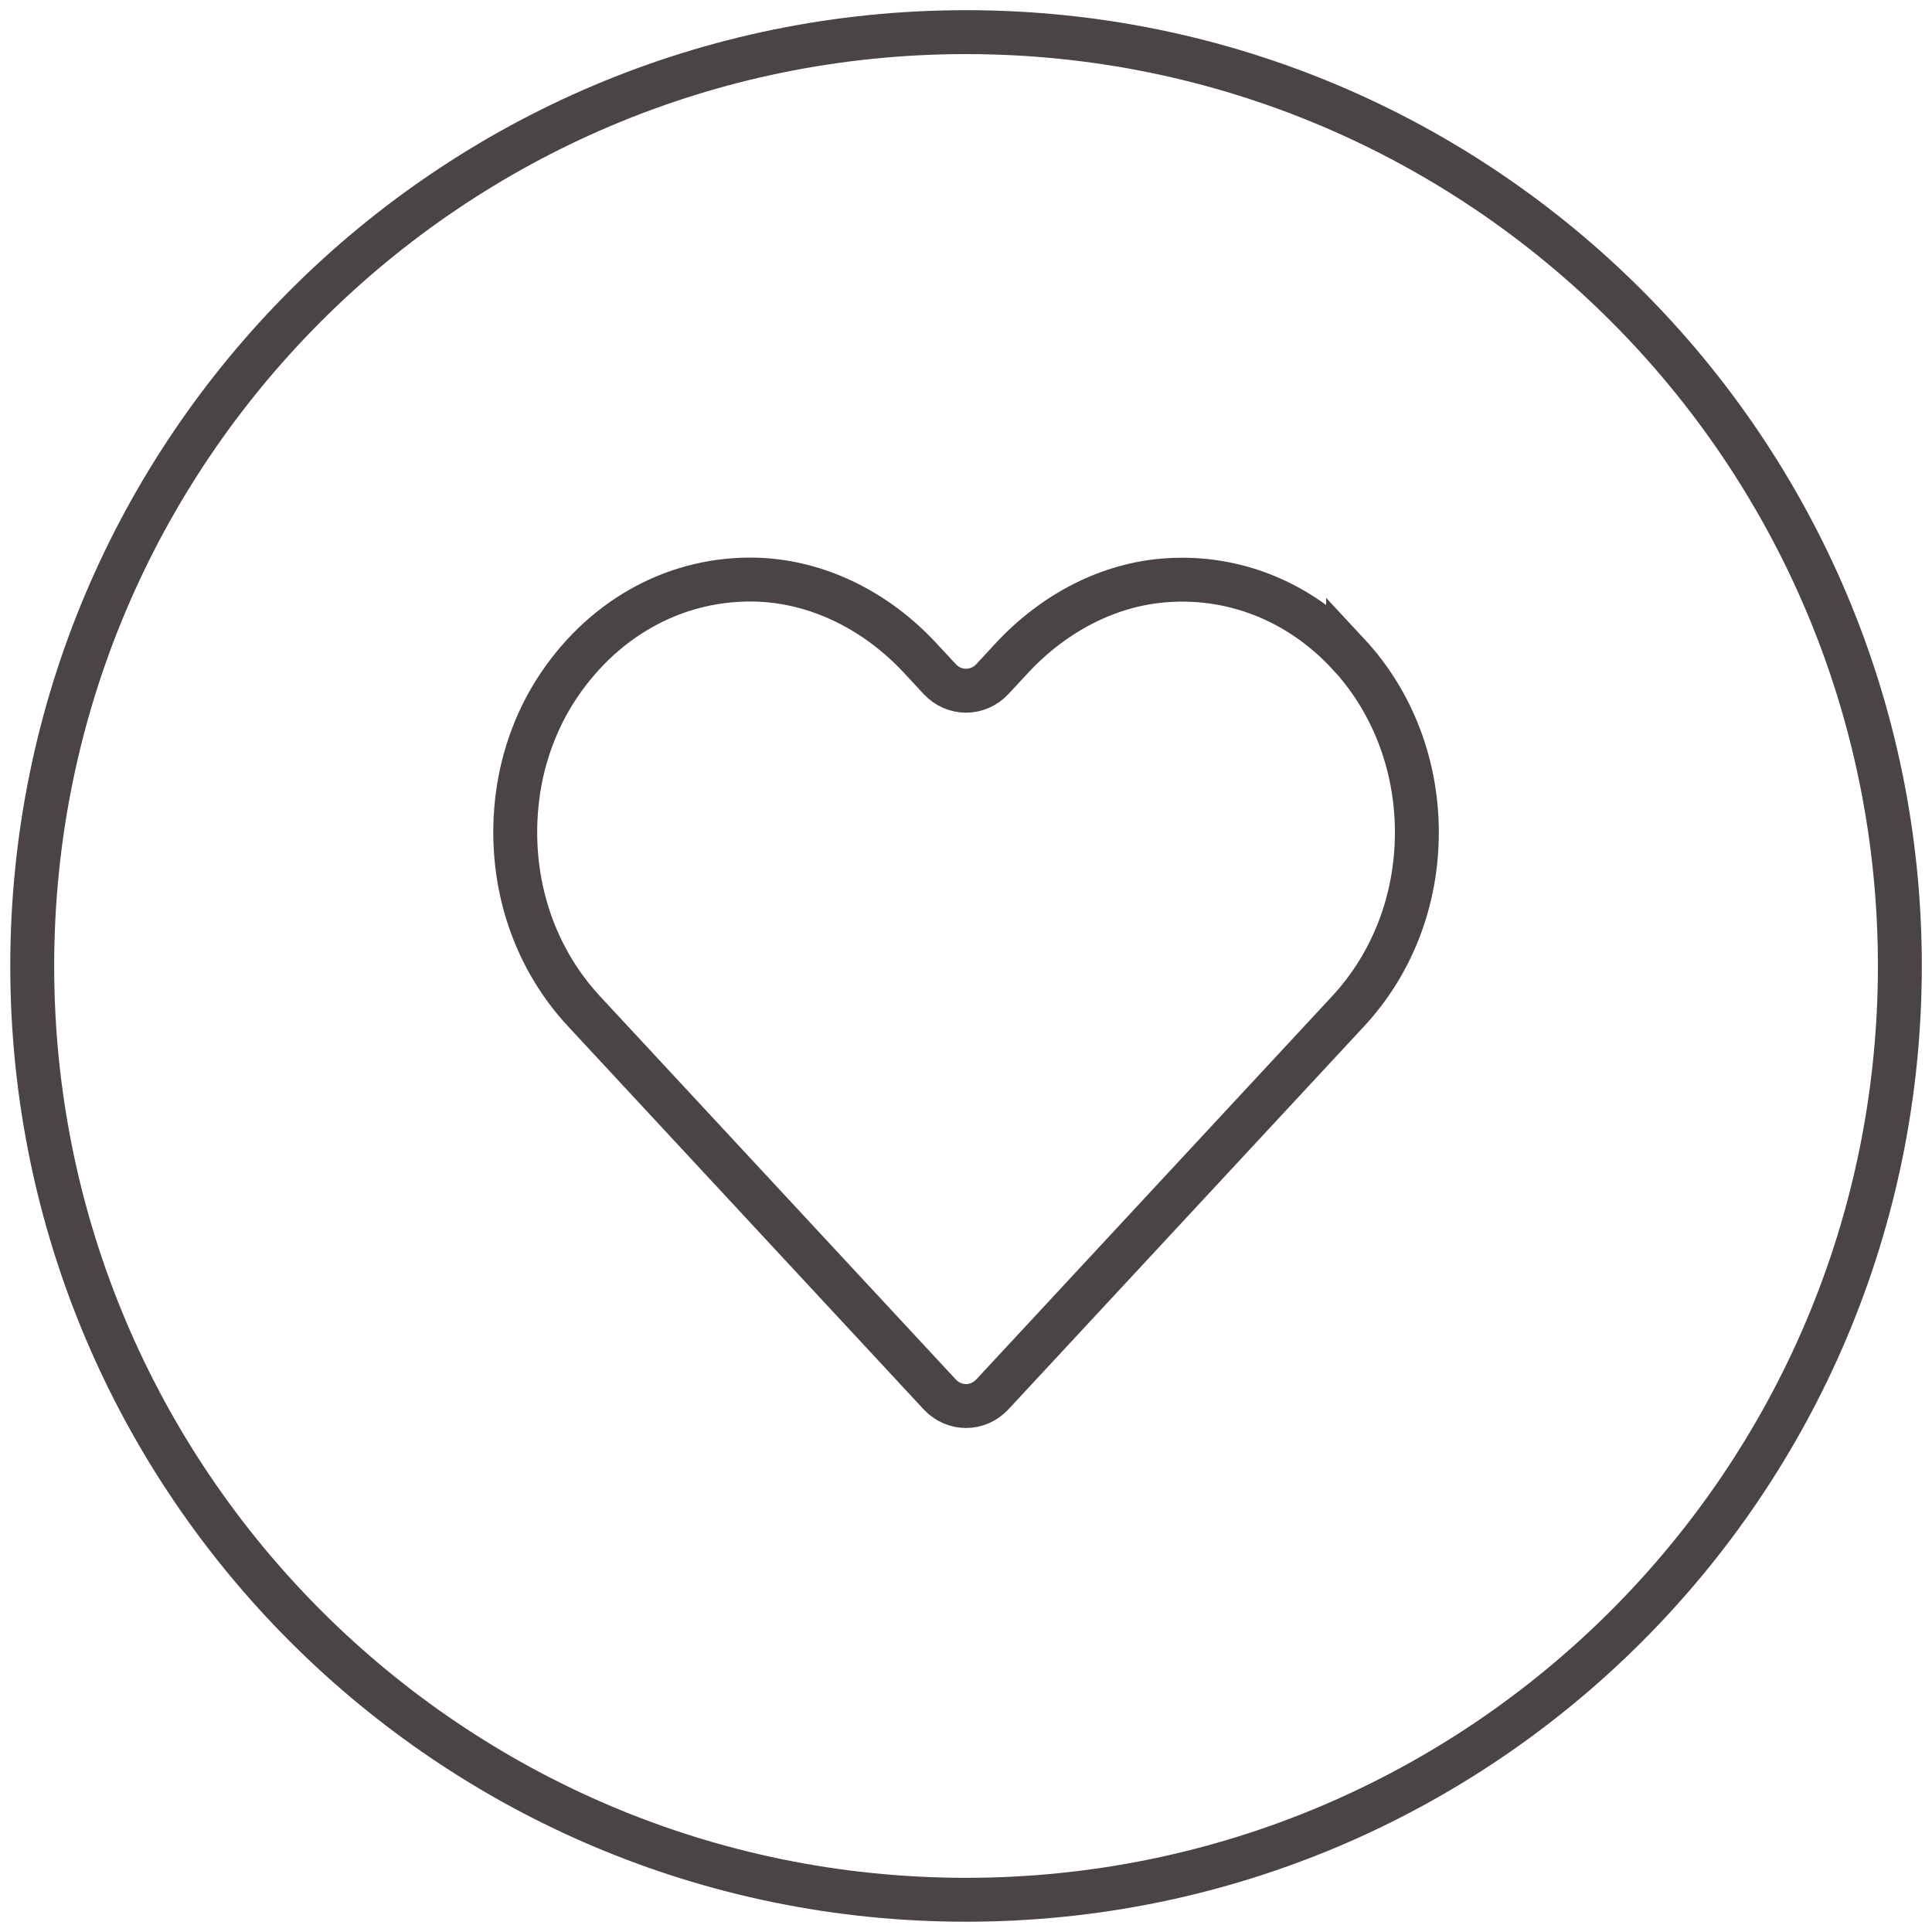 <?xml version="1.0" encoding="UTF-8"?> <svg xmlns="http://www.w3.org/2000/svg" width="44" height="44" viewBox="0 0 44 44" fill="none"><g clip-path="url(#clip0_2178_10)"><path opacity="0.9" d="M22.001 43.266C33.746 43.266 43.268 33.744 43.268 21.999C43.268 10.254 33.746 0.732 22.001 0.732C10.256 0.732 0.734 10.254 0.734 21.999C0.734 33.744 10.256 43.266 22.001 43.266Z" stroke="#383030"></path><path opacity="0.9" d="M30.701 14.889C29.613 13.717 28.14 13.111 26.588 13.213C25.251 13.299 23.999 13.962 23.05 14.981L22.603 15.463C22.272 15.82 21.73 15.82 21.399 15.463L20.955 14.985C19.963 13.916 18.636 13.245 17.232 13.201C15.461 13.15 13.807 14.016 12.737 15.595C12.236 16.335 11.911 17.201 11.79 18.109C11.547 19.959 12.106 21.745 13.301 23.032L21.399 31.754C21.73 32.111 22.271 32.111 22.602 31.754L30.701 23.032C31.712 21.943 32.268 20.497 32.268 18.959C32.268 17.421 31.712 15.972 30.701 14.886L30.701 14.889Z" stroke="#383030"></path></g><defs><clipPath id="clip0_2178_10"><rect width="44" height="44" fill="white"></rect></clipPath></defs></svg> 
